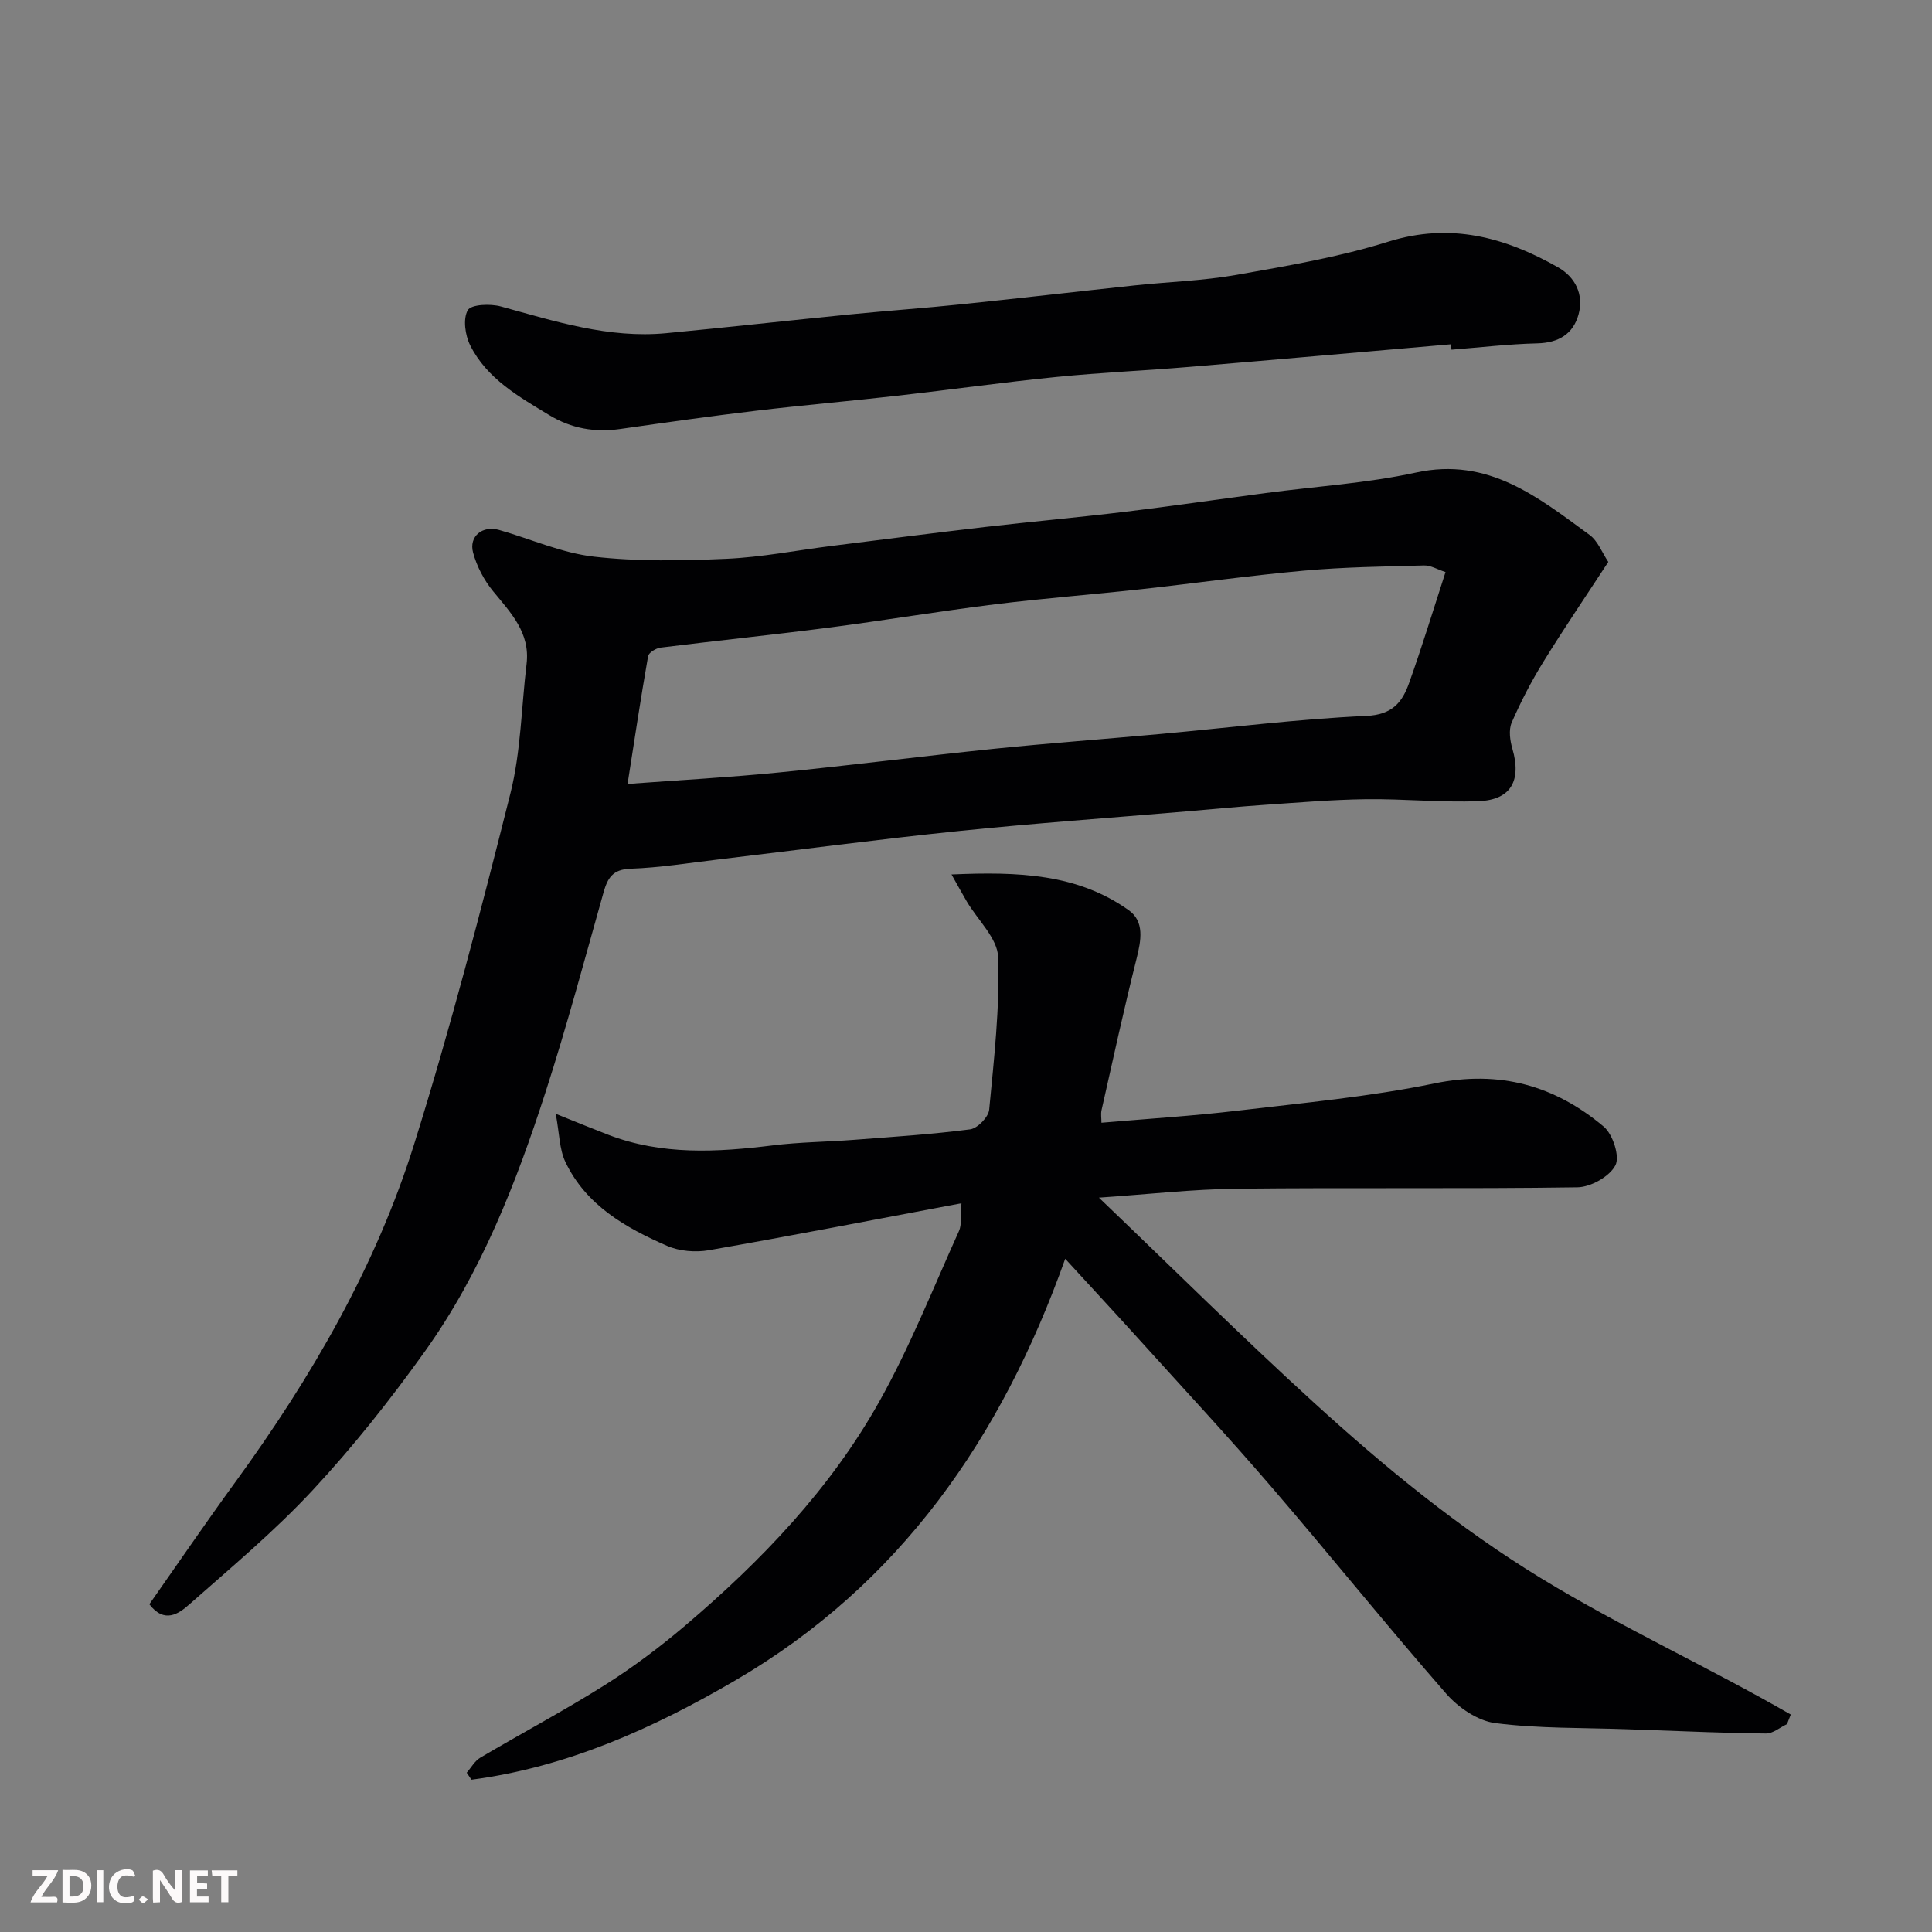 <svg enable-background="new 0 0 400 400" viewBox="0 0 400 400" xmlns="http://www.w3.org/2000/svg"><rect x="0" y="0" width="400" height="400" fill="#808080" stroke="none"/><path d="m332.98 116.34c-4.58 7.01-9.17 13.75-13.44 20.68-2.48 4.02-4.68 8.25-6.56 12.58-.66 1.52-.35 3.74.15 5.45 1.89 6.52-.27 10.56-6.95 10.82-7.77.31-15.57-.5-23.35-.4-7.03.09-14.05.69-21.06 1.17-5.41.37-10.82.9-16.22 1.36-15.73 1.34-31.48 2.45-47.17 4.07-16.62 1.71-33.19 3.92-49.78 5.89-6.02.71-12.03 1.69-18.07 1.9-3.68.13-4.73 1.92-5.58 4.92-3.88 13.76-7.57 27.59-11.96 41.2-6.12 18.96-13.38 37.54-25.06 53.87-7.14 9.98-14.82 19.67-23.17 28.65-7.9 8.5-16.89 16.01-25.61 23.71-2.15 1.9-5.12 4.01-8.23-.07 5.87-8.36 11.71-16.92 17.81-25.3 15.73-21.62 29.1-44.6 37.08-70.16 7.46-23.87 13.76-48.12 19.86-72.39 2.18-8.67 2.27-17.86 3.35-26.81.78-6.47-3.25-10.59-6.92-15.06-1.88-2.29-3.38-5.15-4.15-8-.92-3.39 1.95-5.68 5.38-4.7 6.55 1.86 12.97 4.77 19.64 5.53 9.05 1.03 18.29.84 27.42.44 7.33-.32 14.61-1.77 21.92-2.68 10.56-1.32 21.11-2.68 31.68-3.91 9.61-1.11 19.26-1.97 28.87-3.13 9.74-1.18 19.45-2.6 29.18-3.89 10.38-1.38 20.92-2.02 31.12-4.24 15-3.28 25.29 5.13 35.96 12.92 1.71 1.26 2.59 3.69 3.86 5.58zm-33.7 2.1c-1.7-.55-3.08-1.41-4.43-1.37-8.27.22-16.56.33-24.8 1.07-11.26 1.01-22.47 2.6-33.71 3.84-10.12 1.11-20.28 1.89-30.39 3.14-11.52 1.43-22.98 3.35-34.5 4.84-11.54 1.49-23.12 2.68-34.67 4.12-.96.12-2.47 1.03-2.6 1.78-1.54 8.78-2.86 17.6-4.25 26.45 10.77-.8 21.08-1.36 31.35-2.38 14.85-1.47 29.66-3.37 44.51-4.9 11.45-1.17 22.93-2.01 34.4-3.06 14.24-1.3 28.45-3.1 42.71-3.75 5.37-.24 7.42-2.82 8.83-6.79 2.63-7.34 4.9-14.82 7.55-22.99z" fill="#010103"/><path d="m96.63 367.02c.93-1.06 1.66-2.44 2.82-3.12 8.57-5.06 17.37-9.74 25.79-15.04 5.79-3.65 11.33-7.81 16.55-12.24 15.77-13.39 30.06-28.27 40.23-46.39 6.35-11.31 11.16-23.5 16.52-35.35.61-1.34.31-3.08.52-5.76-18.01 3.39-35.11 6.72-52.27 9.72-2.78.49-6.12.22-8.68-.9-8.61-3.76-16.8-8.42-21.06-17.39-1.25-2.64-1.23-5.9-1.99-9.95 4.58 1.84 7.7 3.12 10.84 4.33 11.13 4.28 22.56 3.63 34.09 2.21 5.56-.69 11.2-.72 16.79-1.15 8.04-.62 16.09-1.13 24.07-2.17 1.53-.2 3.81-2.55 3.95-4.08 1-10.5 2.21-21.06 1.86-31.56-.13-3.92-4.25-7.71-6.52-11.57-.9-1.53-1.75-3.1-3.14-5.56 13.8-.6 26.05-.17 36.69 7.4 3.29 2.34 2.57 6.24 1.63 10-2.62 10.42-4.89 20.92-7.26 31.4-.17.77-.02 1.61-.02 2.6 9.6-.83 18.89-1.4 28.11-2.49 13.65-1.62 27.4-2.88 40.83-5.65 13.51-2.79 24.93.43 35.05 8.94 1.89 1.59 3.38 6.19 2.42 8.02-1.21 2.32-5.1 4.51-7.87 4.55-23.49.35-46.99.03-70.49.29-9.15.1-18.29 1.15-28.57 1.85 15.38 14.72 29.68 28.93 44.58 42.5 14.65 13.35 29.94 25.91 46.98 36.31 16.75 10.22 34.69 18.41 51.68 28.21-.26.66-.52 1.32-.78 1.98-1.45.68-2.91 1.96-4.35 1.94-8.11-.07-16.21-.44-24.32-.72-1.49-.05-2.99-.1-4.48-.16-9.1-.33-18.26-.12-27.25-1.27-3.63-.46-7.66-3.22-10.17-6.1-12.32-14.1-24.05-28.71-36.26-42.9-8.82-10.26-18.05-20.18-27.12-30.22-4.98-5.51-10.04-10.96-15.49-16.91-13.21 37.18-34.3 67.41-68.22 87.24-17.03 9.96-34.94 18.02-54.71 20.61-.35-.49-.67-.97-.98-1.45z" fill="#010103"/><path d="m300.42 71.28c-18.05 1.57-36.09 3.17-54.14 4.68-9.19.77-18.42 1.17-27.59 2.09-10.92 1.09-21.79 2.62-32.7 3.86-9.79 1.11-19.6 1.96-29.38 3.12-9.42 1.12-18.82 2.45-28.21 3.79-5.25.75-10.1-.1-14.66-2.86-6.34-3.84-12.91-7.54-16.38-14.44-1.06-2.1-1.54-5.5-.51-7.3.69-1.21 4.68-1.37 6.85-.77 11.23 3.08 22.37 6.66 34.24 5.53 12.74-1.21 25.46-2.64 38.2-3.9 7.69-.76 15.4-1.3 23.09-2.1 11.91-1.23 23.79-2.62 35.7-3.89 7.02-.75 14.14-.95 21.07-2.18 10.56-1.87 21.22-3.68 31.42-6.87 12.88-4.03 24.17-.92 35.15 5.3 3.56 2.02 5.39 5.63 4.25 9.76-1.12 4.07-4.14 5.88-8.55 5.99-5.93.14-11.84.85-17.76 1.31-.03-.38-.06-.75-.09-1.12z" fill="#010103"/><g fill="#fcfafa"><path d="m37.59 393.81c-.92.31-1.52.05-2-.78-.7-1.2-1.52-2.34-2.47-3.78v4.59c-.55.03-.95.05-1.41.07-.03-.37-.06-.64-.06-.91 0-1.91 0-3.81 0-5.7 1.13-.41 1.77-.03 2.29.91.62 1.11 1.38 2.14 2.31 3.19v-4.2h1.35v6.61z"/><path d="m12.94 393.88v-6.75c1.9.19 3.93-.54 5.37 1.29.8 1.01.78 2.88.03 3.97-1.37 1.97-3.4 1.51-5.4 1.49m1.45-1.22c2.04.12 2.92-.58 2.89-2.21-.03-1.51-.98-2.19-2.89-2z"/><path d="m11.81 393.87h-5.49c.68-2.18 2.47-3.48 3.51-5.45h-3.08v-1.21h5.29c-.71 2.13-2.44 3.48-3.47 5.51.86 0 1.63.04 2.39-.01.79-.05 1.14.21.85 1.16"/><path d="m39.33 393.86v-6.61h3.7v1.07h-2.22v1.52c.68.04 1.34.09 2.07.13v1.07c-.72.05-1.38.09-2.1.14v1.48h2.4v1.19h-3.84z"/><path d="m27.71 388.56c-1.15-.3-2.46-.61-3.1.64-.37.73-.41 1.93-.06 2.67.63 1.35 1.99.93 3.17.68.35.94-.01 1.32-.93 1.46-1.62.25-3.05-.27-3.76-1.48-.73-1.24-.6-3.03.31-4.17.88-1.11 2.71-1.7 4-1.16.32.13.44.74.65 1.12-.1.08-.19.16-.28.24"/><path d="m49.15 387.24v1.07c-.59.02-1.17.05-1.87.08v5.44h-1.48v-5.44h-1.85c-.05-.4-.08-.73-.13-1.15z"/><path d="m20.06 387.21h1.33v6.62h-1.33z"/><path d="m30.68 393.25c-.49.38-.8.79-1.05.76-.32-.05-.6-.45-.9-.7.26-.24.51-.64.8-.67.29-.04.62.3 1.15.61"/></g></svg>
